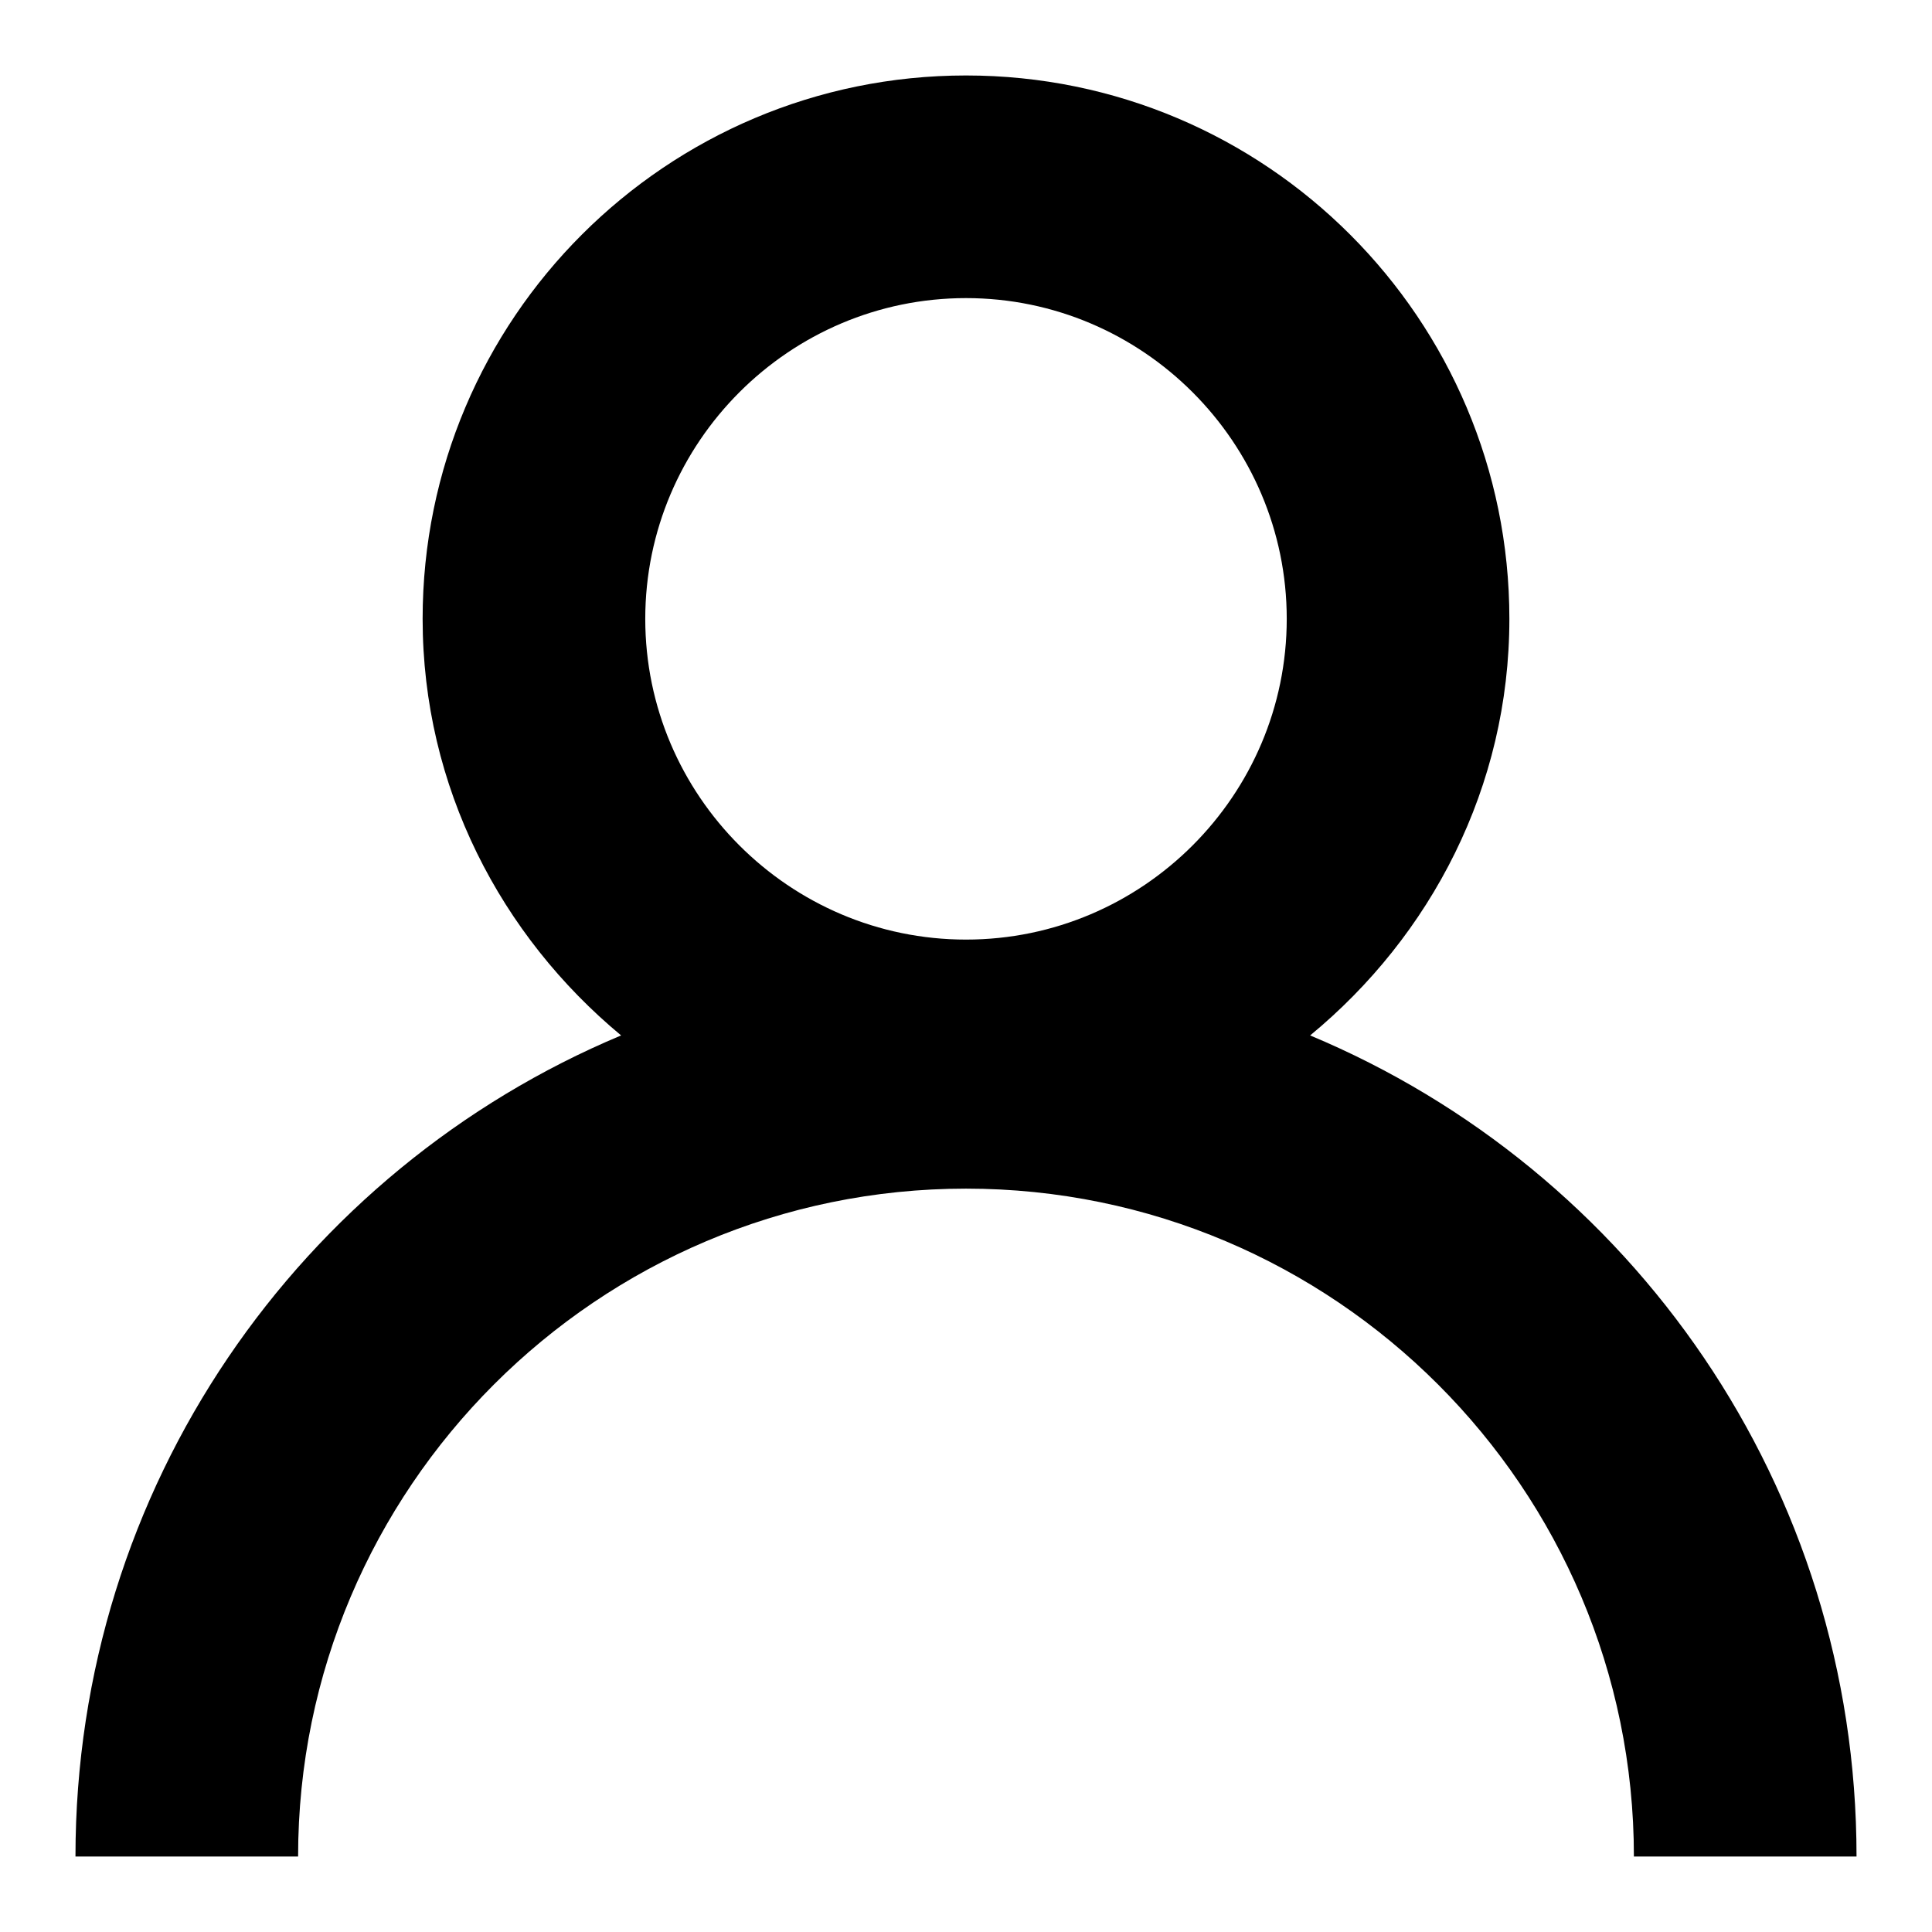 <?xml version="1.0" encoding="utf-8"?>
<!-- Svg Vector Icons : http://www.onlinewebfonts.com/icon -->
<!DOCTYPE svg PUBLIC "-//W3C//DTD SVG 1.1//EN" "http://www.w3.org/Graphics/SVG/1.1/DTD/svg11.dtd">
<svg version="1.1" xmlns="http://www.w3.org/2000/svg" xmlns:xlink="http://www.w3.org/1999/xlink" x="0px" y="0px" viewBox="0 0 256 256" enable-background="new 0 0 256 256" xml:space="preserve">
<g> <path fill="#000000" d="M173.6,137.2C189.6,124,200,104.3,200,82c0-39.7-32.2-72-72-72c-39.7,0-72,32.2-72,72 c0,22.3,10.4,42,26.3,55.2C39.8,155,10,197,10,246h29.5c0-48.8,39.7-88.5,88.5-88.5c48.8,0,88.5,39.7,88.5,88.5H246 C246,197,216.2,155,173.6,137.2z M128,39.5c23.4,0,42.5,19.1,42.5,42.5c0,23.4-19.1,42.5-42.5,42.5S85.5,105.4,85.5,82 S104.6,39.5,128,39.5z"/></g>
</svg>
